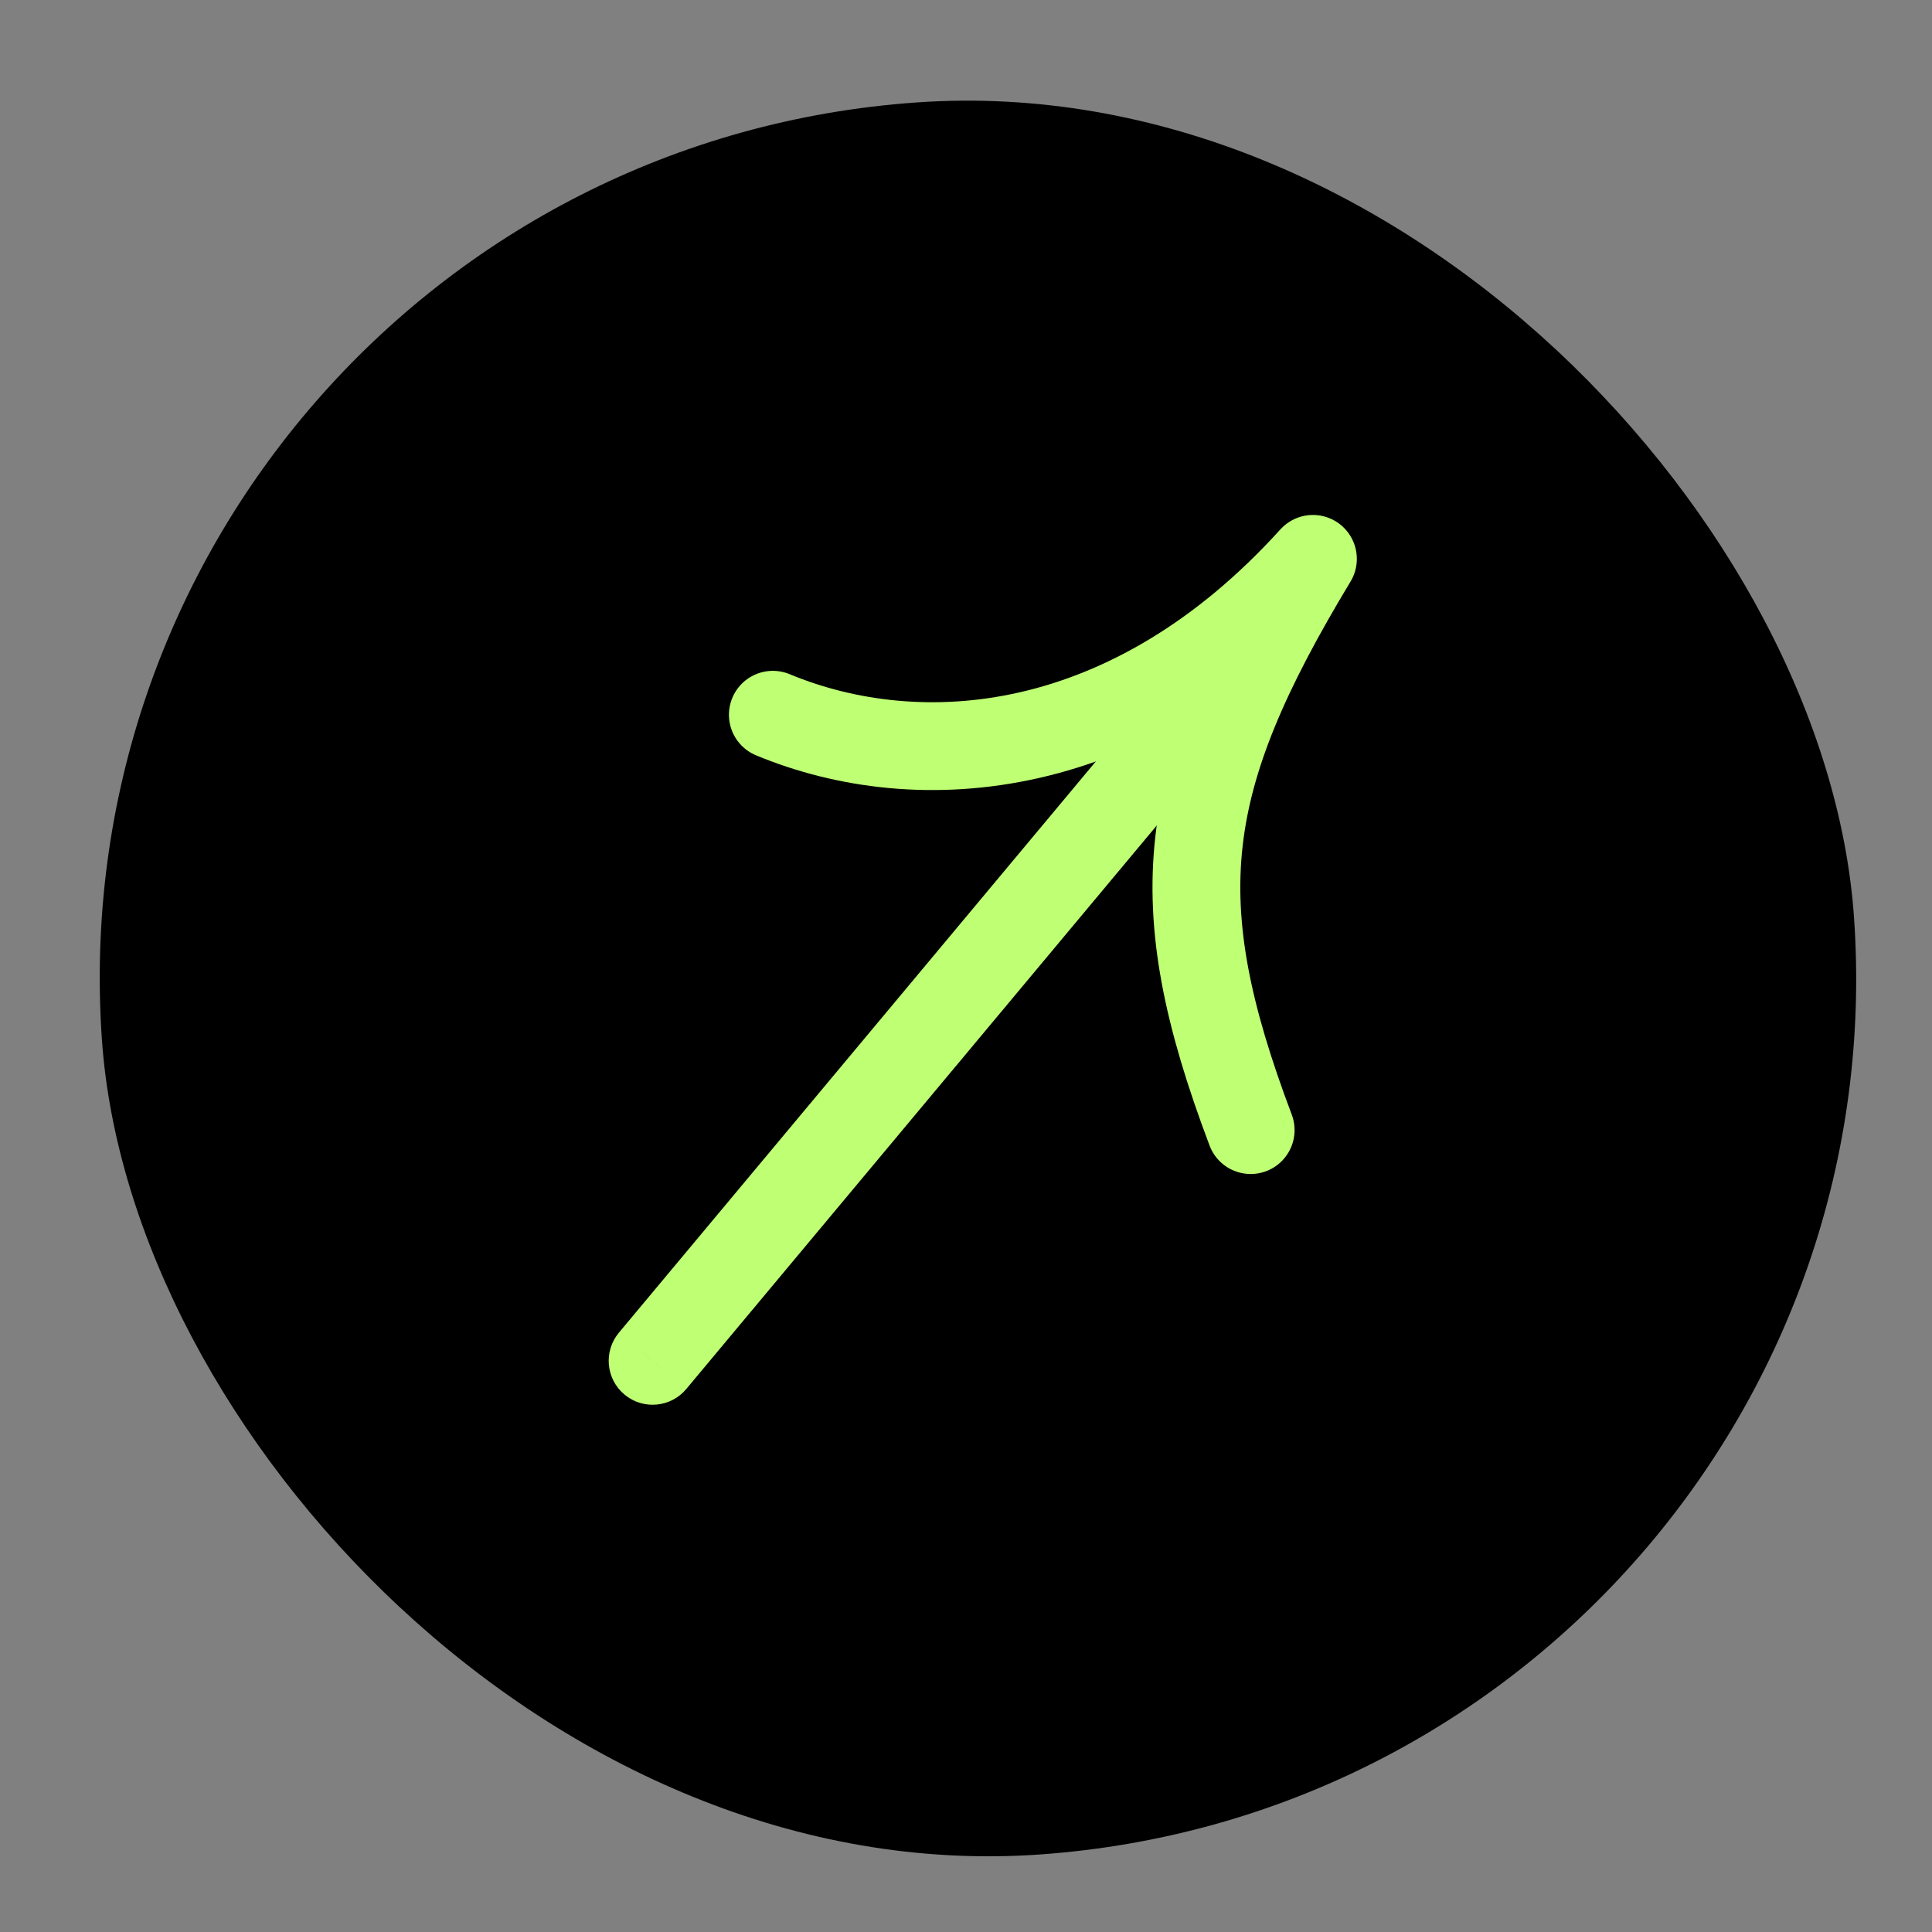 <svg width="44" height="44" viewBox="0 0 44 44" fill="none" xmlns="http://www.w3.org/2000/svg">
<rect x="0" y="0" width="44" height="44" fill="#808080" stroke="none"/>
<rect x="0.926" y="3.728" width="40" height="40" rx="20" transform="rotate(-4 0.926 3.728)" fill="black"/>
<path d="M17.601 16.278C20.925 17.659 25.743 17.322 29.901 12.728C26.851 17.783 26.503 20.497 28.483 25.737" stroke="#BEFF74" stroke-width="2" stroke-linecap="round" stroke-linejoin="round"/>
<path d="M14.095 30.351C13.741 30.775 13.798 31.406 14.222 31.76C14.646 32.114 15.277 32.057 15.63 31.633L14.095 30.351ZM14.863 30.992L15.63 31.633L30.209 14.171L29.442 13.53L28.674 12.889L14.095 30.351L14.863 30.992Z" fill="#BEFF74"/>
</svg>
